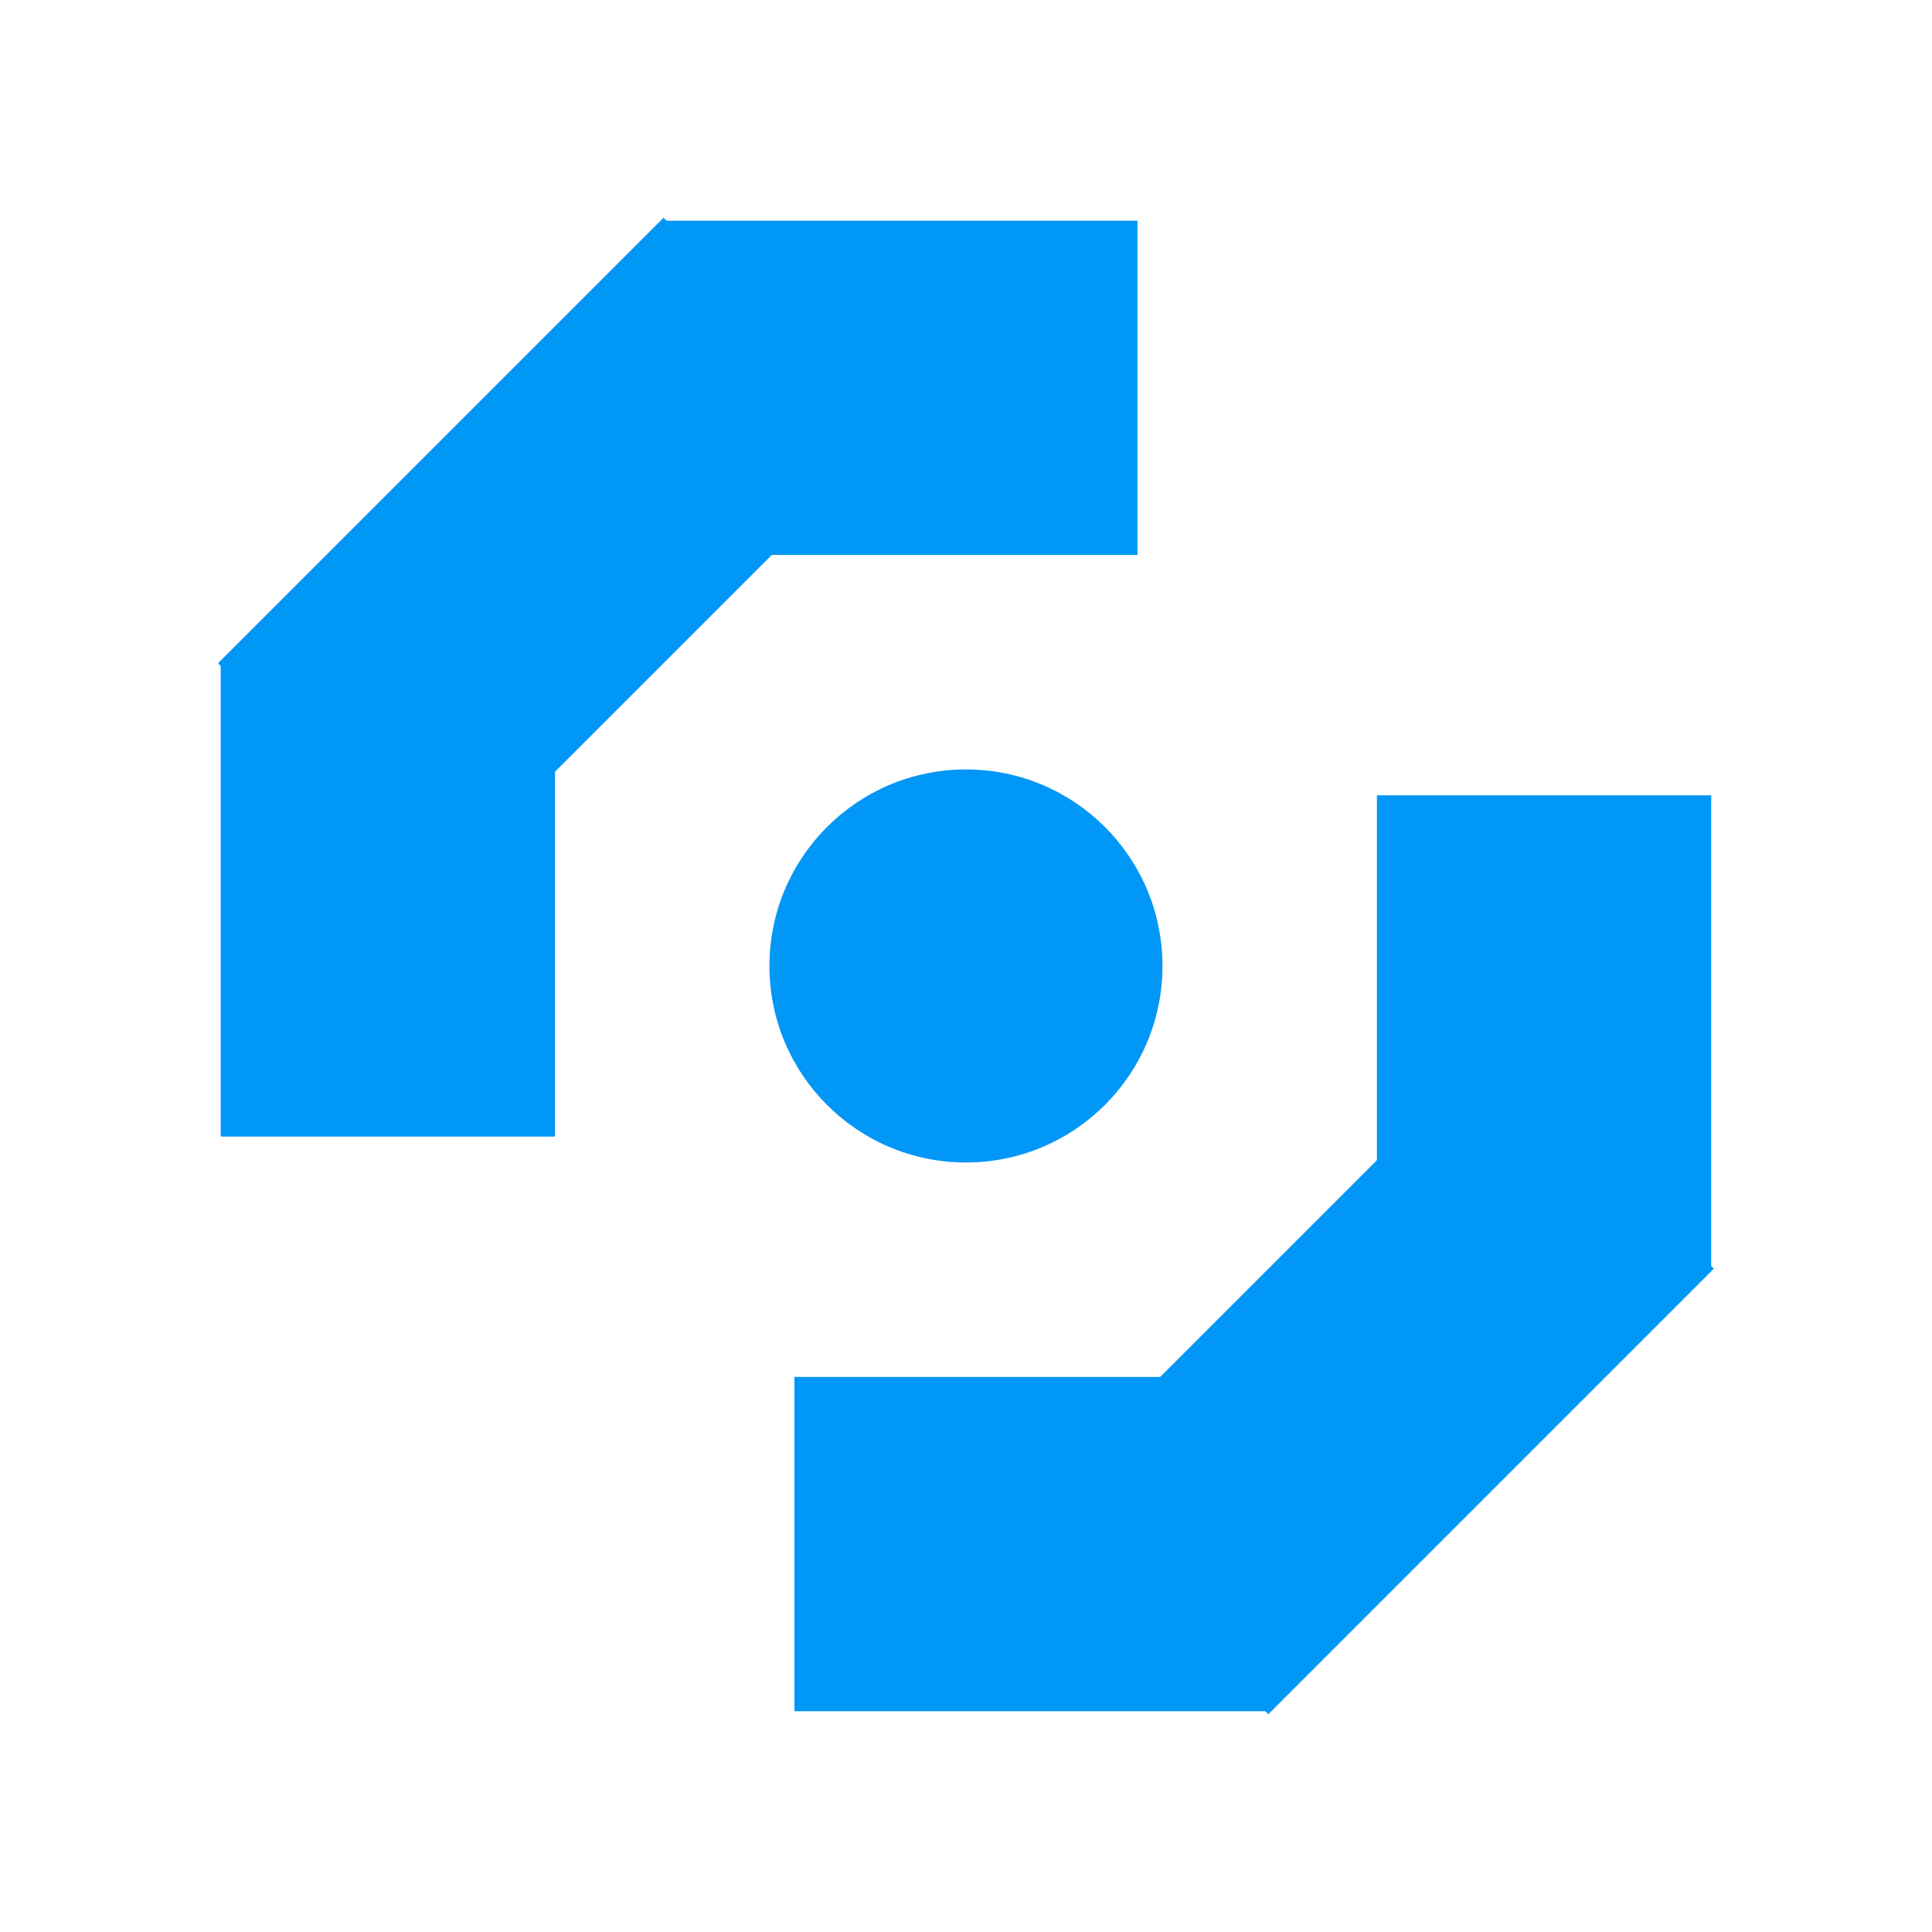 <svg xmlns="http://www.w3.org/2000/svg" xmlns:xlink="http://www.w3.org/1999/xlink" width="500" zoomAndPan="magnify" viewBox="0 0 375 375" height="500" preserveAspectRatio="xMidYMid meet" version="1.0"><defs><clipPath id="348c7570fc"><path d="M 202 203 L 333 203 L 333 333 L 202 333 Z M 202 203 " clip-rule="nonzero"/></clipPath><clipPath id="6a9d36e168"><path d="M 246.188 332.727 L 202.957 289.496 L 289.5 202.957 L 332.727 246.184 Z M 246.188 332.727 " clip-rule="nonzero"/></clipPath><clipPath id="c4211b2163"><path d="M 267.258 154.371 L 332.145 154.371 L 332.145 246.504 L 267.258 246.504 Z M 267.258 154.371 " clip-rule="nonzero"/></clipPath><clipPath id="f460f3e35d"><path d="M 154.191 267.258 L 246.324 267.258 L 246.324 332.145 L 154.191 332.145 Z M 154.191 267.258 " clip-rule="nonzero"/></clipPath><clipPath id="f7829bdb47"><path d="M 149.348 149.348 L 225.637 149.348 L 225.637 225.637 L 149.348 225.637 Z M 149.348 149.348 " clip-rule="nonzero"/></clipPath><clipPath id="16742e90d3"><path d="M 187.492 149.348 C 166.426 149.348 149.348 166.426 149.348 187.492 C 149.348 208.559 166.426 225.637 187.492 225.637 C 208.559 225.637 225.637 208.559 225.637 187.492 C 225.637 166.426 208.559 149.348 187.492 149.348 Z M 187.492 149.348 " clip-rule="nonzero"/></clipPath><clipPath id="1b26efc08c"><path d="M 42 42 L 173 42 L 173 172 L 42 172 Z M 42 42 " clip-rule="nonzero"/></clipPath><clipPath id="d854bcc32f"><path d="M 128.793 42.262 L 172.023 85.492 L 85.48 172.031 L 42.254 128.801 Z M 128.793 42.262 " clip-rule="nonzero"/></clipPath><clipPath id="7e704c18bd"><path d="M 42.836 128.473 L 107.723 128.473 L 107.723 220.609 L 42.836 220.609 Z M 42.836 128.473 " clip-rule="nonzero"/></clipPath><clipPath id="a10ce1c067"><path d="M 128.656 42.836 L 220.789 42.836 L 220.789 107.719 L 128.656 107.719 Z M 128.656 42.836 " clip-rule="nonzero"/></clipPath></defs><g clip-path="url(#348c7570fc)"><g clip-path="url(#6a9d36e168)"><path fill="#0197f6" d="M 246.188 332.727 L 202.957 289.496 L 289.418 203.035 L 332.648 246.266 Z M 246.188 332.727 " fill-opacity="1" fill-rule="nonzero"/></g></g><g clip-path="url(#c4211b2163)"><path fill="#0197f6" d="M 332.145 246.504 L 267.258 246.504 L 267.258 154.246 L 332.145 154.246 Z M 332.145 246.504 " fill-opacity="1" fill-rule="nonzero"/></g><g clip-path="url(#f460f3e35d)"><path fill="#0197f6" d="M 246.324 267.258 L 246.324 332.145 L 154.066 332.145 L 154.066 267.258 Z M 246.324 267.258 " fill-opacity="1" fill-rule="nonzero"/></g><g clip-path="url(#f7829bdb47)"><g clip-path="url(#16742e90d3)"><path fill="#0197f6" d="M 149.348 149.348 L 225.637 149.348 L 225.637 225.637 L 149.348 225.637 Z M 149.348 149.348 " fill-opacity="1" fill-rule="nonzero"/></g></g><g clip-path="url(#1b26efc08c)"><g clip-path="url(#d854bcc32f)"><path fill="#0197f6" d="M 128.793 42.262 L 172.023 85.492 L 85.562 171.953 L 42.332 128.723 Z M 128.793 42.262 " fill-opacity="1" fill-rule="nonzero"/></g></g><g clip-path="url(#7e704c18bd)"><path fill="#0197f6" d="M 42.836 128.473 L 107.723 128.473 L 107.723 220.734 L 42.836 220.734 Z M 42.836 128.473 " fill-opacity="1" fill-rule="nonzero"/></g><g clip-path="url(#a10ce1c067)"><path fill="#0197f6" d="M 128.656 107.719 L 128.656 42.836 L 220.914 42.836 L 220.914 107.719 Z M 128.656 107.719 " fill-opacity="1" fill-rule="nonzero"/></g></svg>